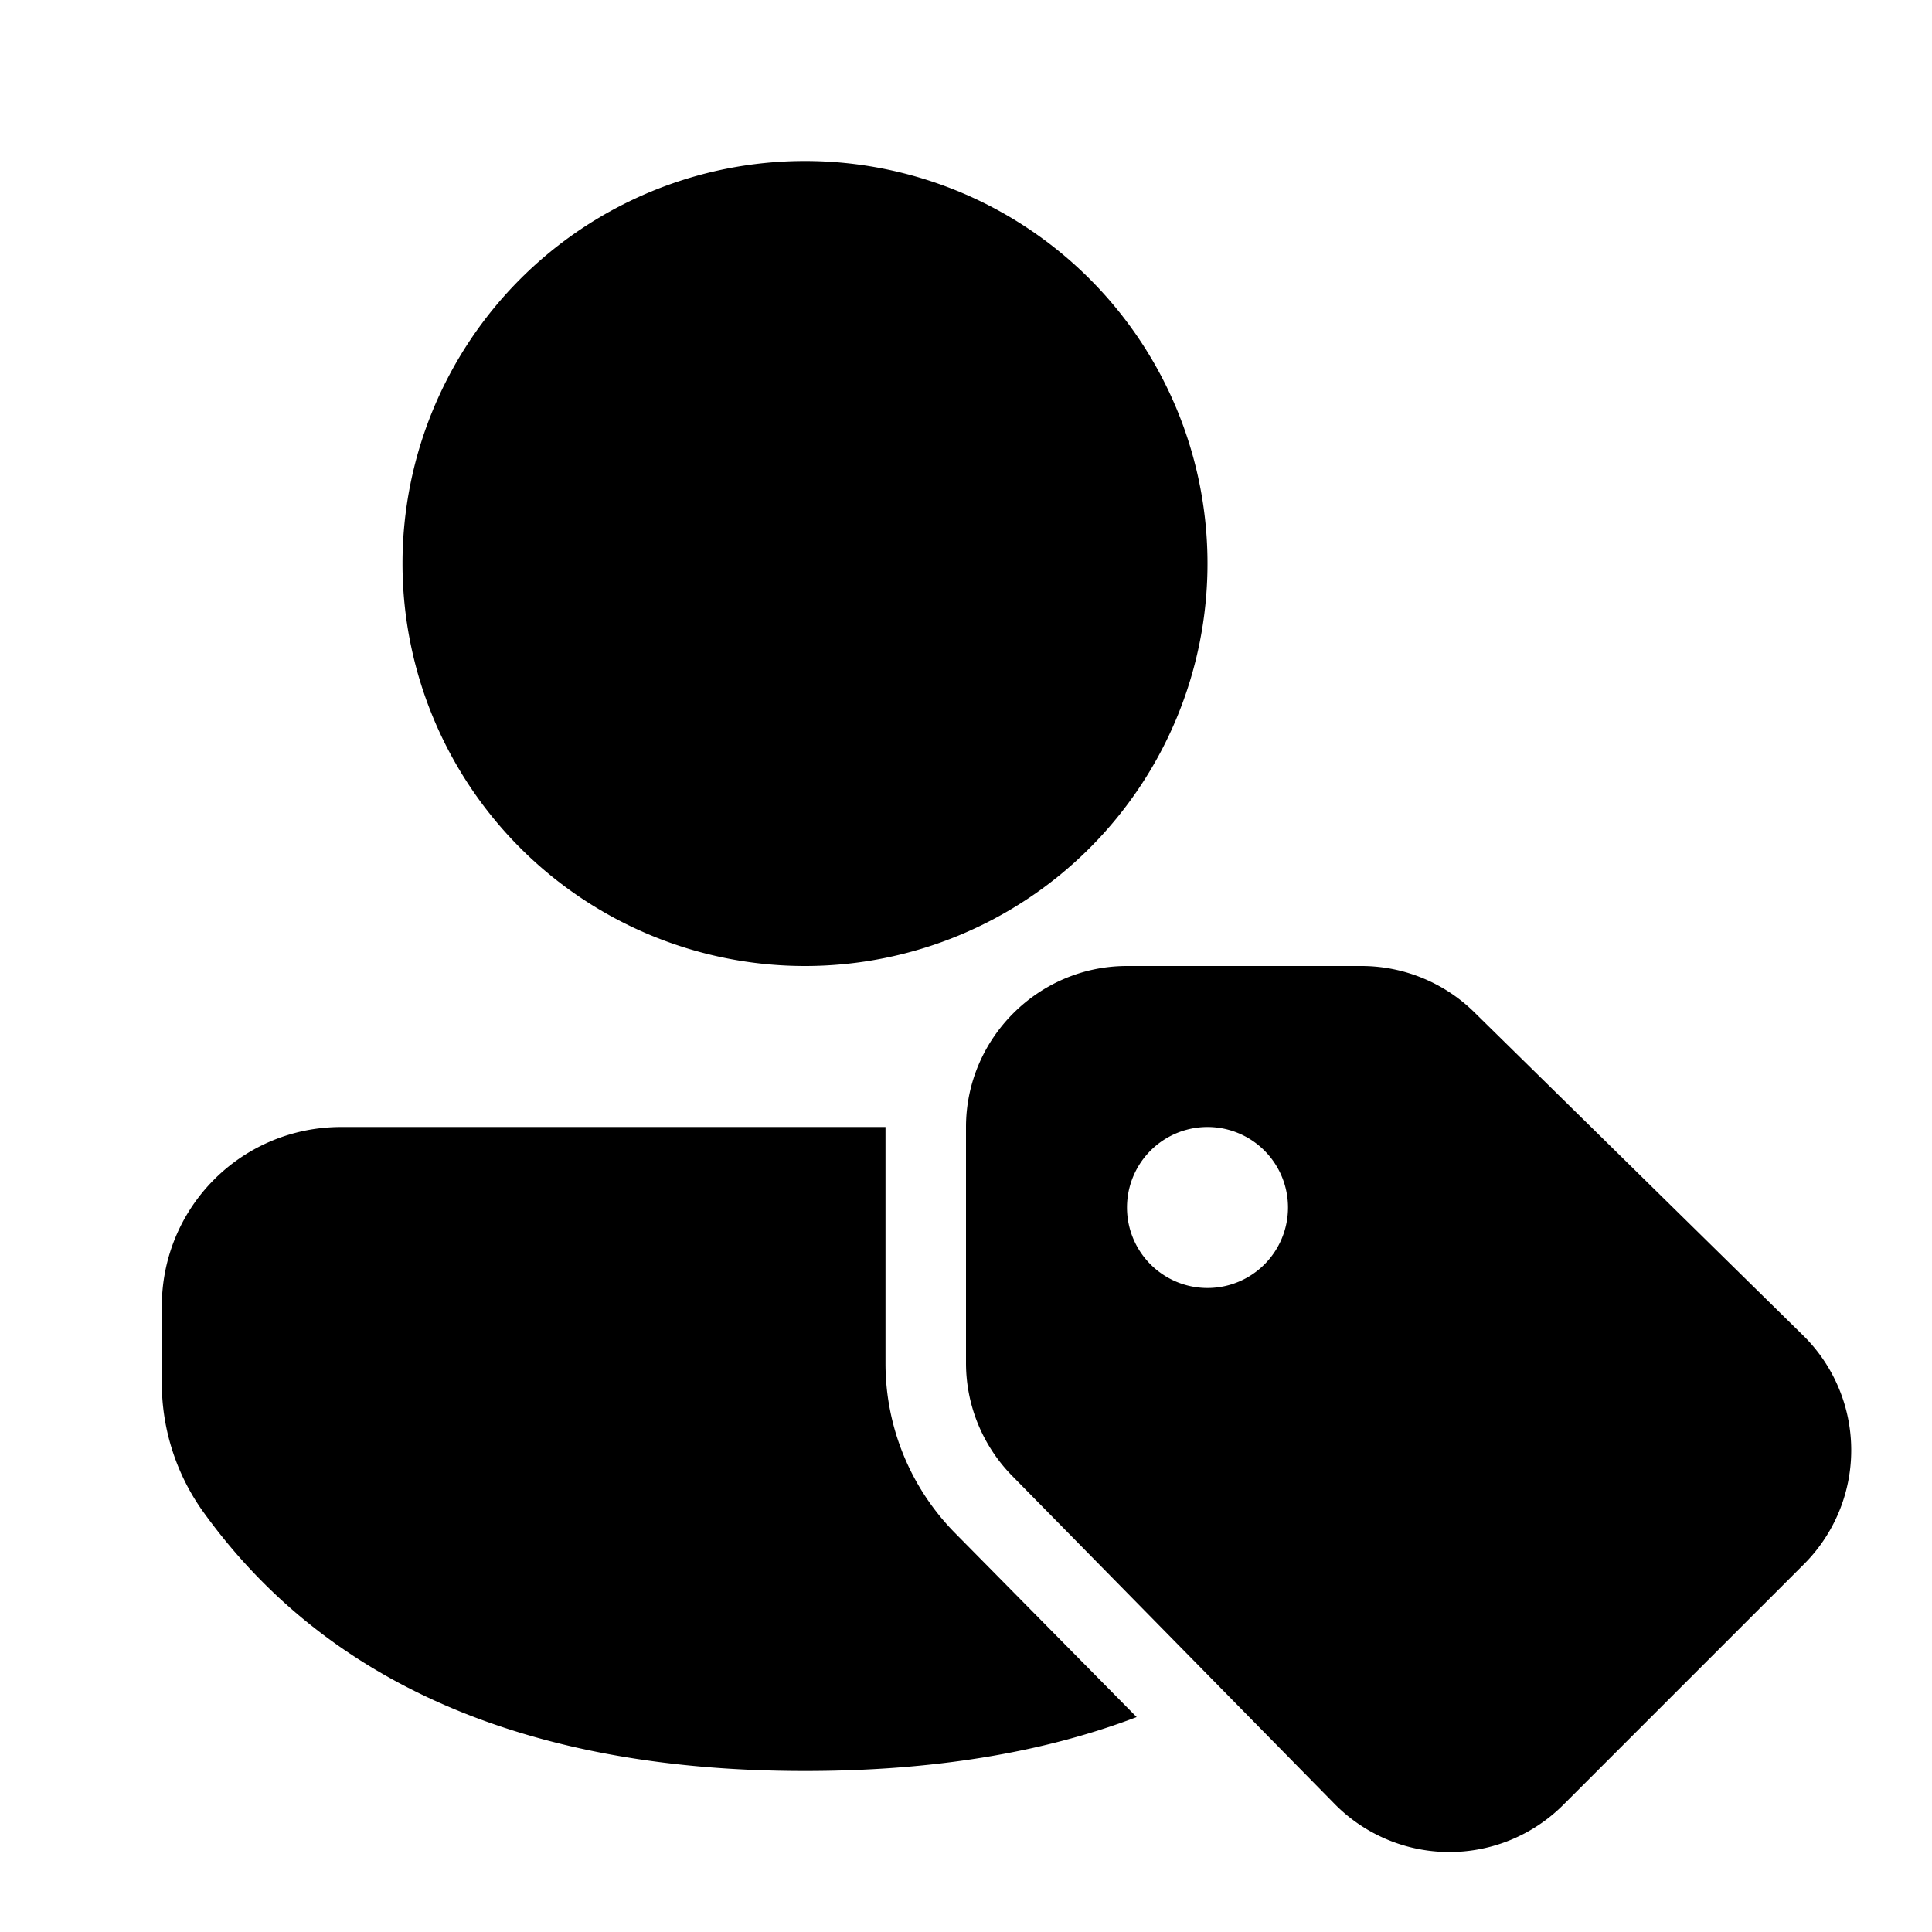 <svg width="24" height="24" viewBox="0 0 24 24" xmlns="http://www.w3.org/2000/svg"><path d="M11 14v2.94a3 3 0 0 0 .86 2.1l2.26 2.29c-1.18.45-2.56.67-4.12.67-3.42 0-5.94-1.07-7.49-3.24a2.75 2.75 0 0 1-.5-1.6v-.91C2 15 3 14 4.24 14H11Zm4-7A5 5 0 1 0 5 7a5 5 0 0 0 10 0Zm1.57 15.4-4-4.07a2 2 0 0 1-.57-1.4V14c0-1.1.9-2 2-2h2.92a2 2 0 0 1 1.4.58l4.08 4.01a2 2 0 0 1 .02 2.83l-3 3a2 2 0 0 1-2.85-.02ZM15 16a1 1 0 1 0 0-2 1 1 0 0 0 0 2Z"/></svg>